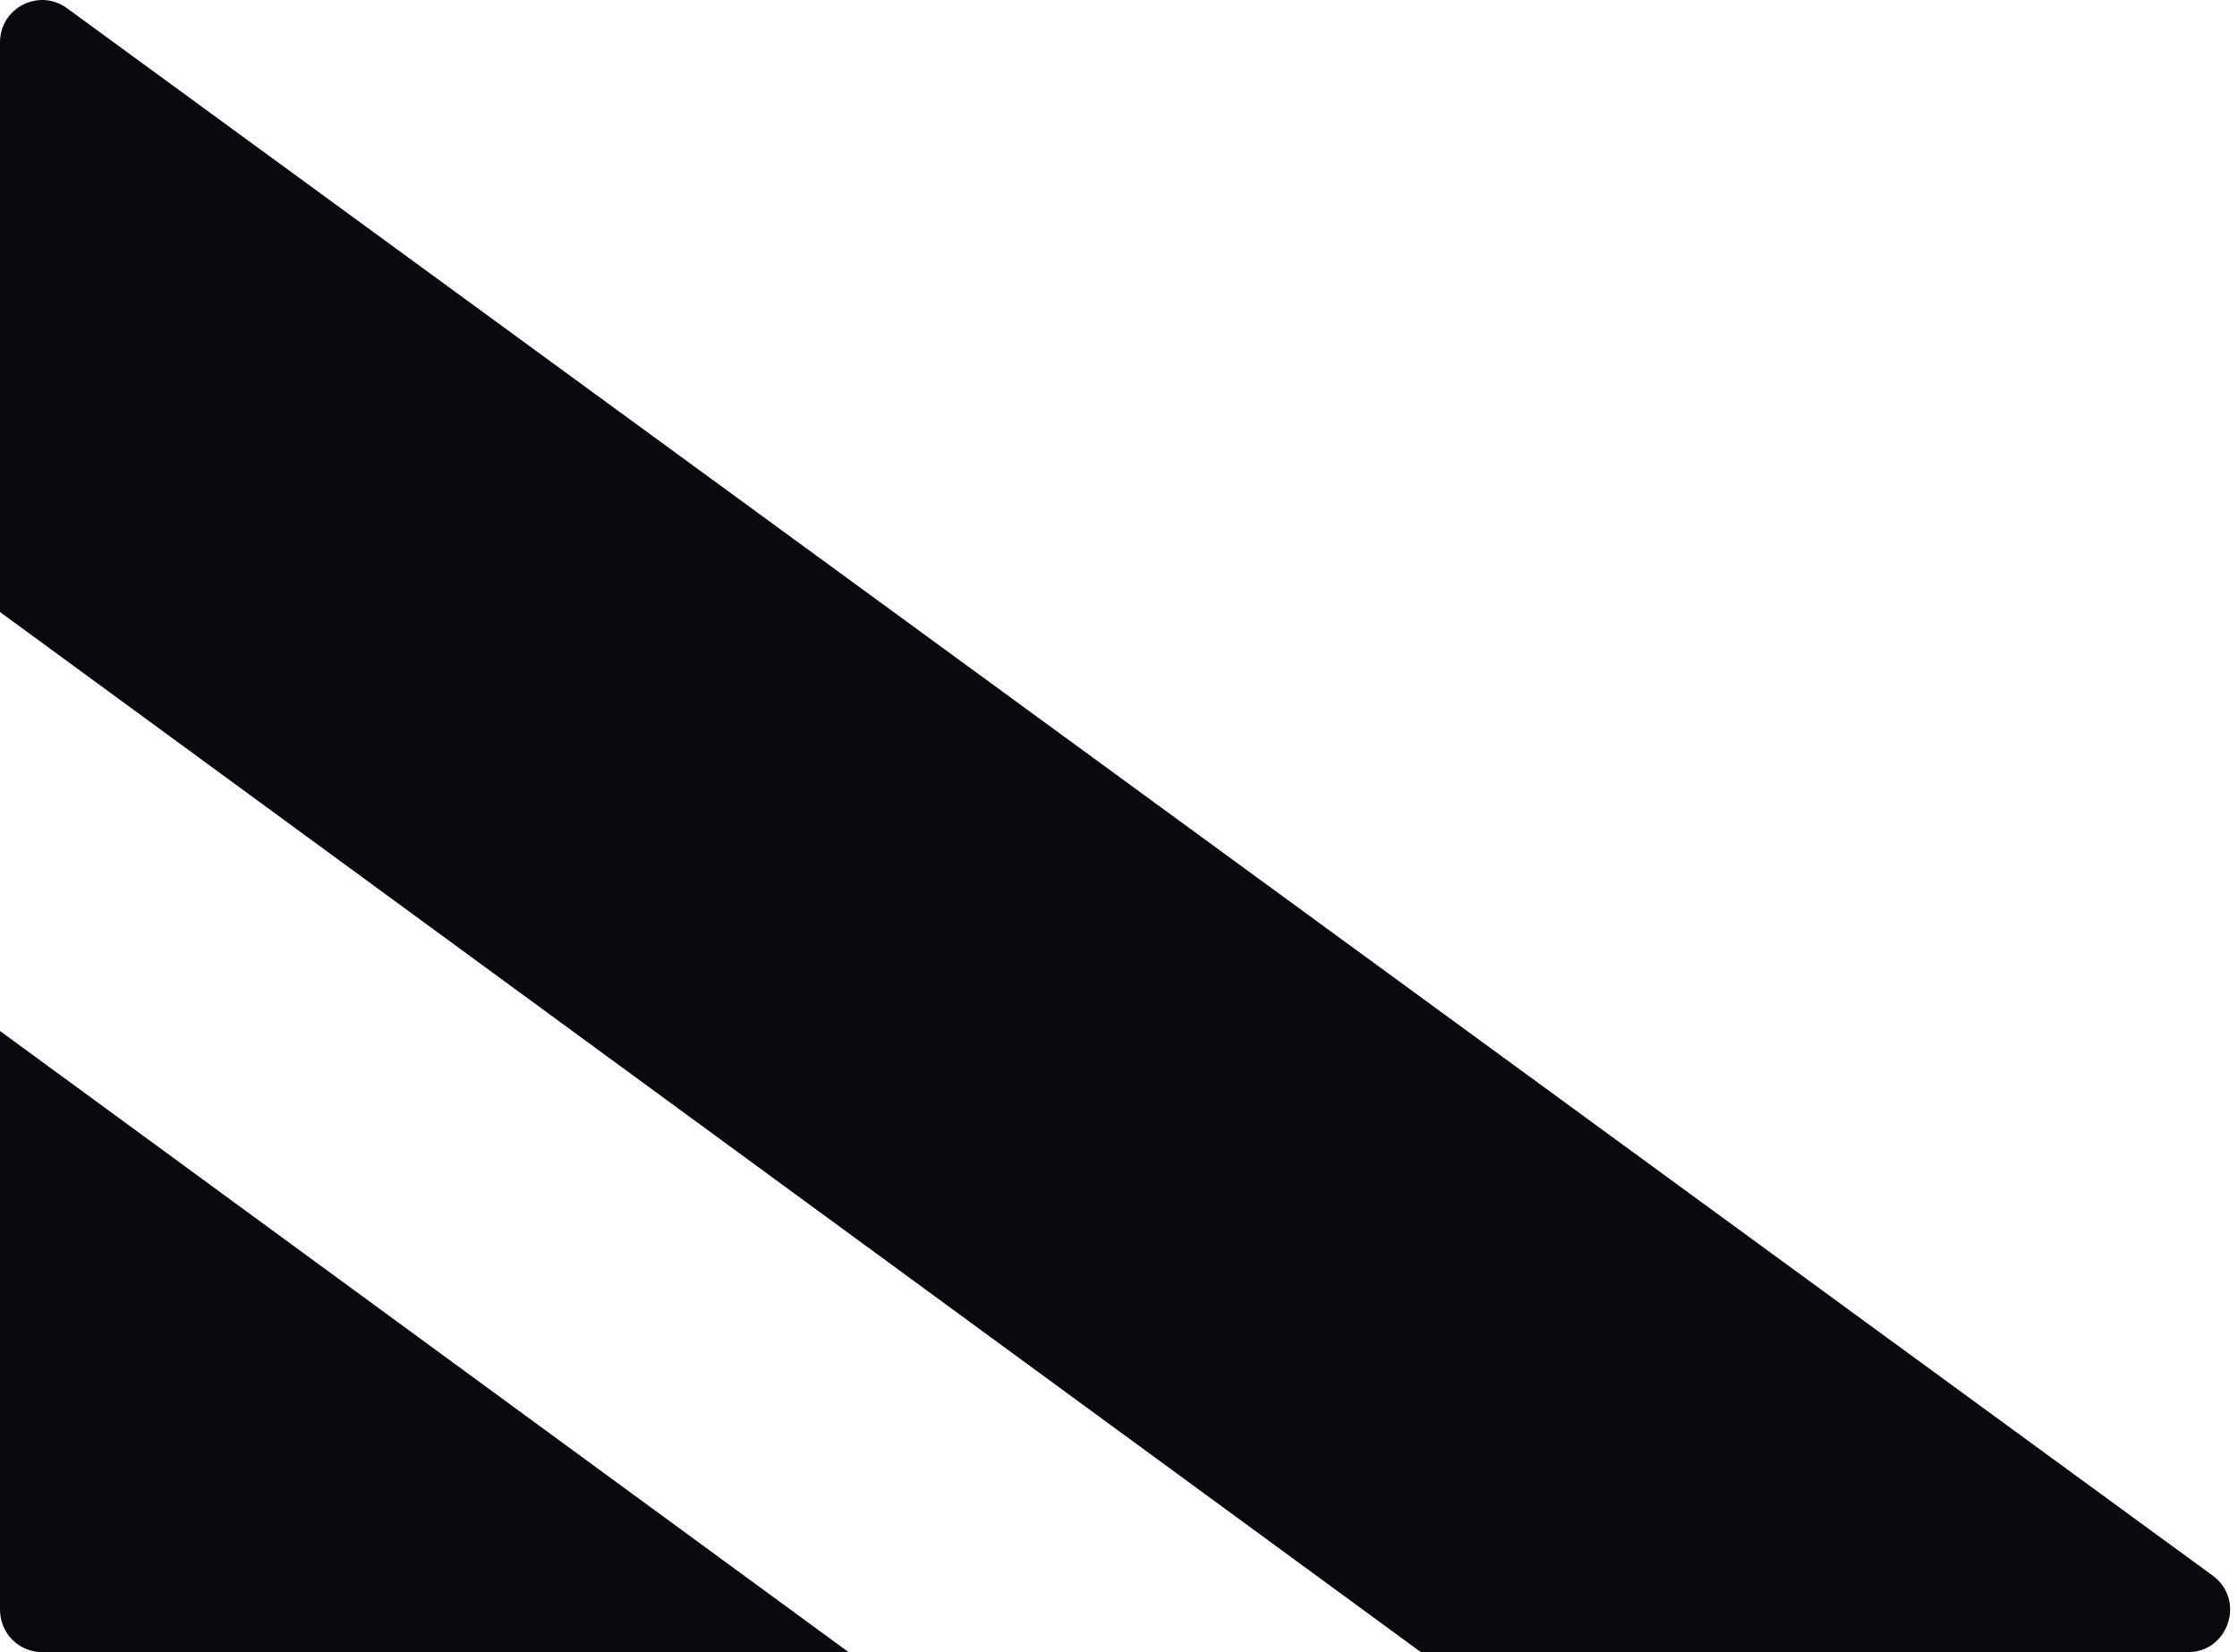 <svg width="65" height="48" viewBox="0 0 65 48" fill="none" xmlns="http://www.w3.org/2000/svg">
<path d="M24.657 48H1.224C0.548 48 0 47.45 0 46.77V29.953L24.657 48Z" fill="#0B090F"/>
<path d="M41.286 48L0 17.781V1.232C0 0.227 1.135 -0.354 1.944 0.237L64.293 45.776C65.252 46.476 64.759 48 63.573 48H41.286Z" fill="#0B090F"/>
</svg>
